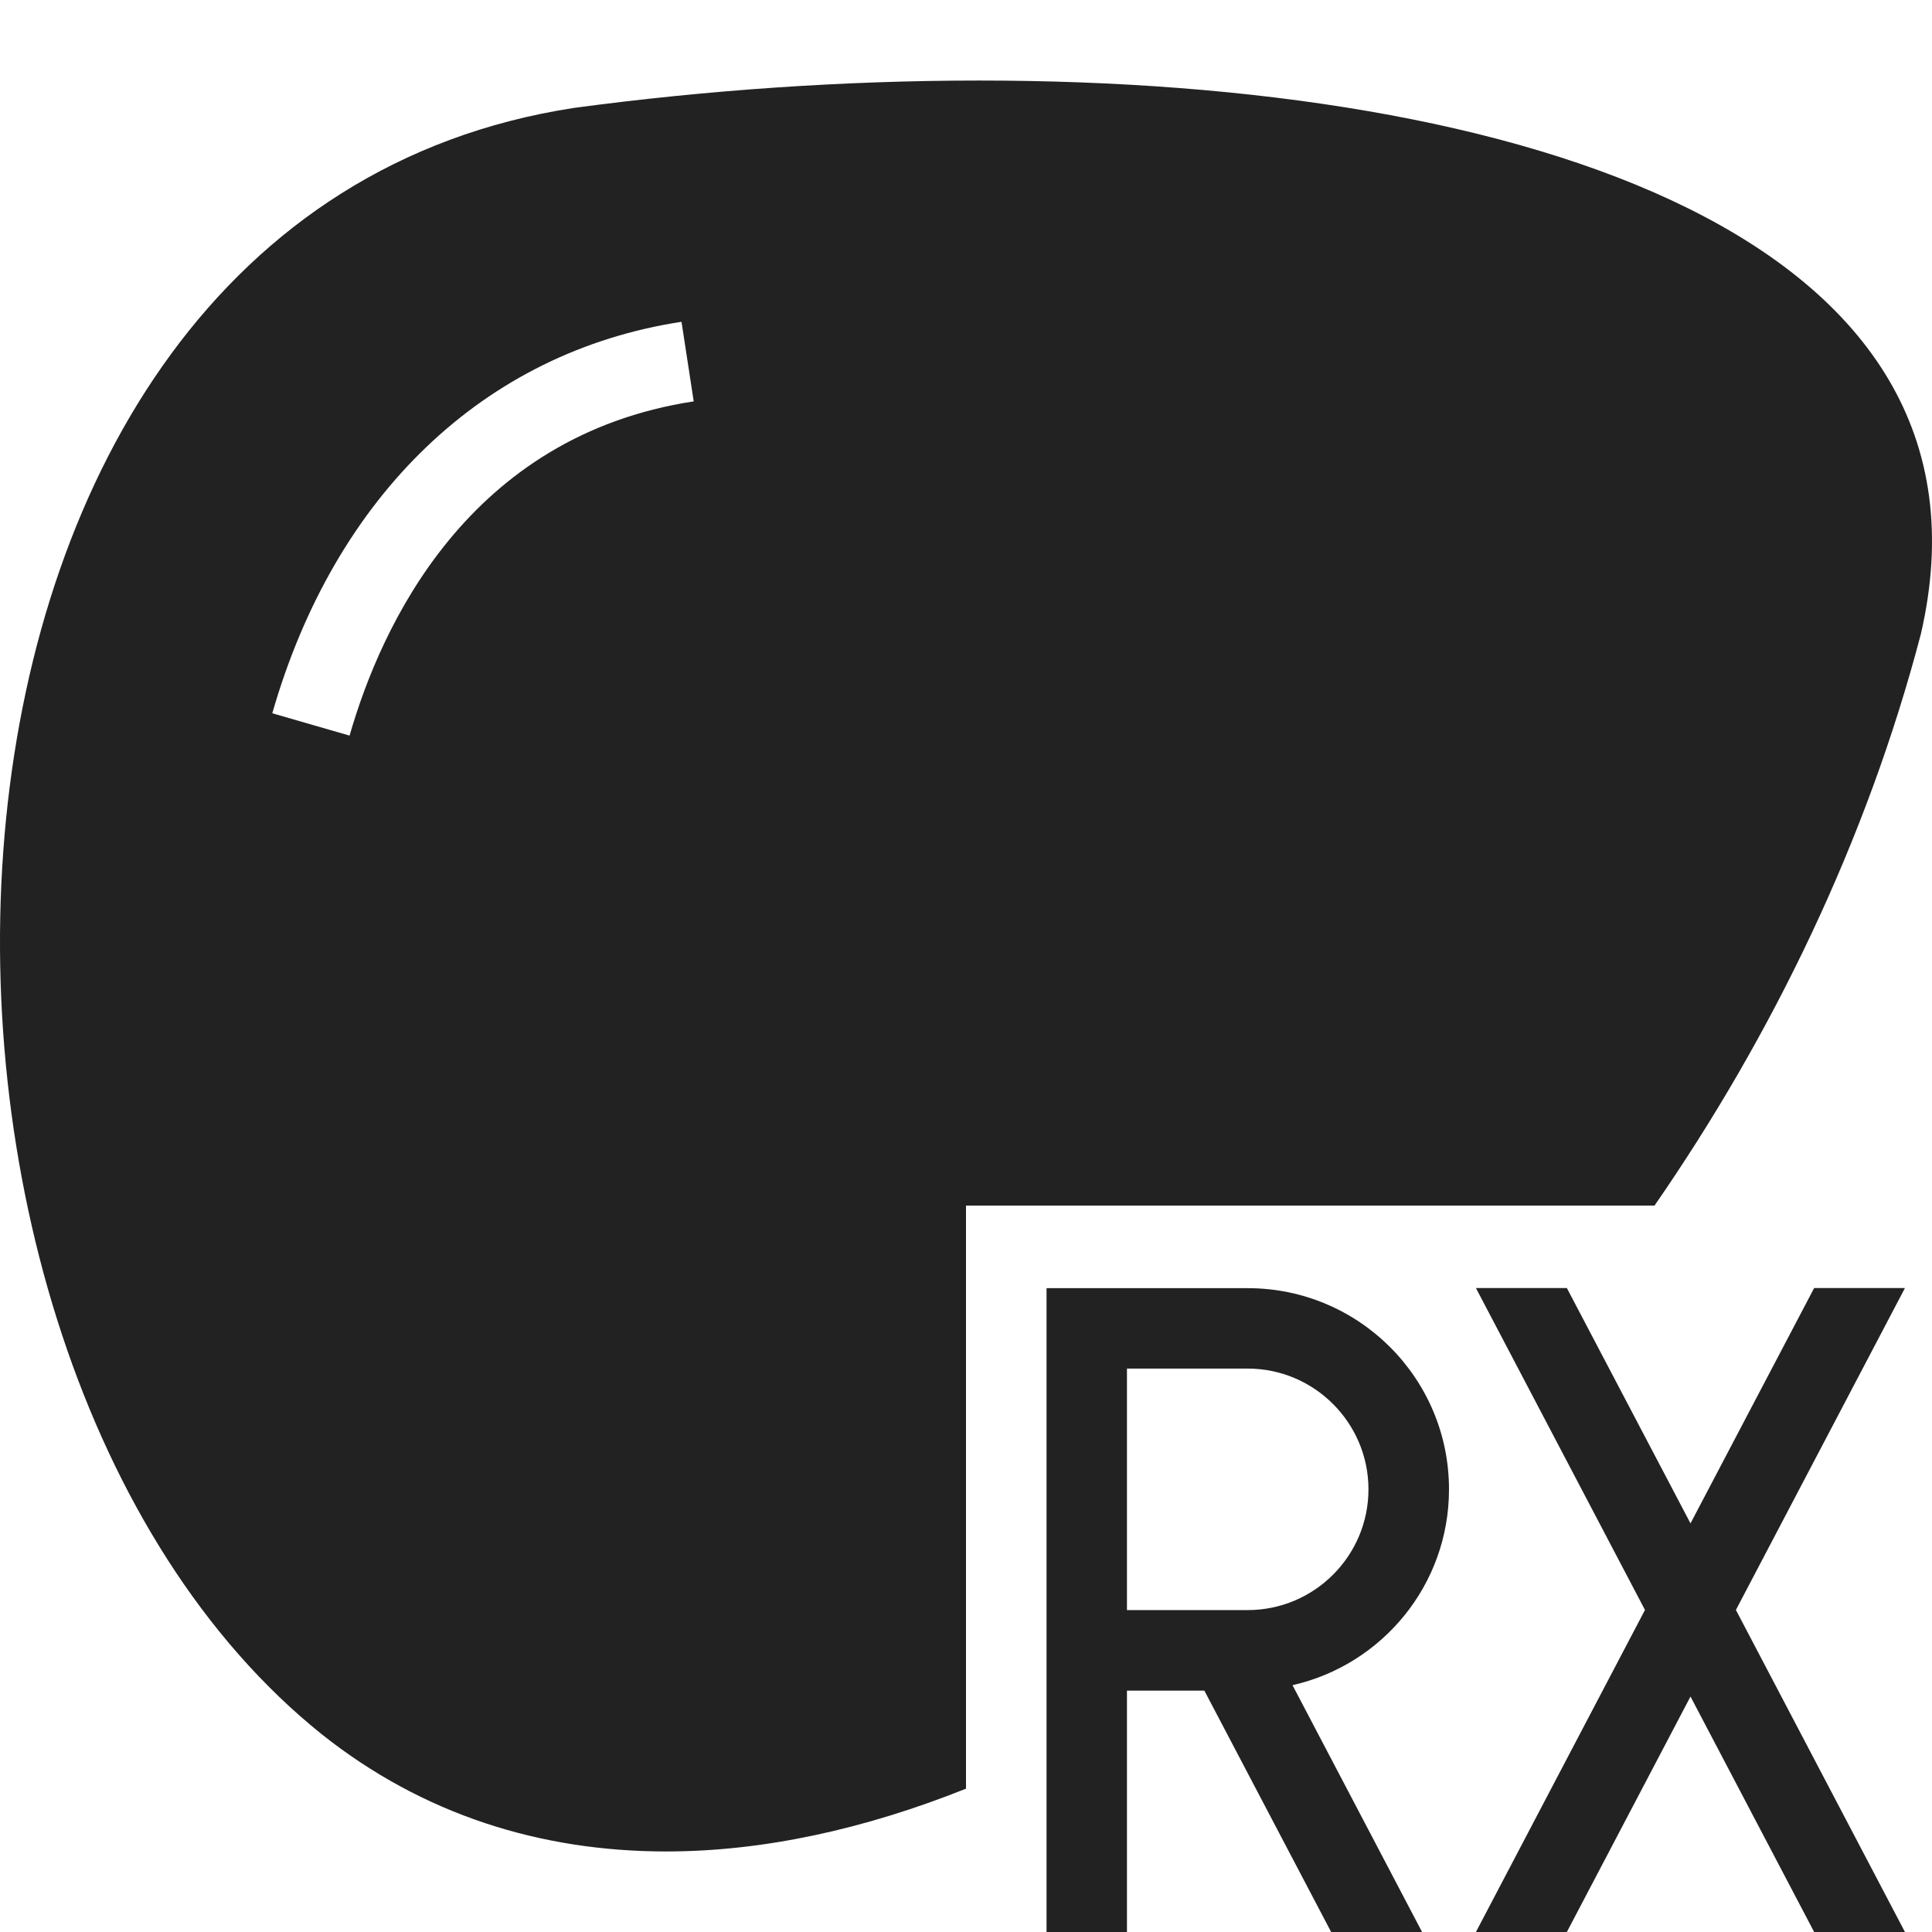 <svg width="16" height="16" viewBox="0 0 16 16" fill="none" xmlns="http://www.w3.org/2000/svg">
<g clip-path="url(#clip0_1357_38744)">
<path d="M8 9.984H13.702C14.682 8.568 15.461 6.956 15.908 5.25C16.668 1.959 12.603 0.667 8.108 0.667C6.993 0.667 5.852 0.746 4.751 0.894C-1.074 1.792 -1.264 11.21 2.664 14.362C3.504 15.03 4.48 15.333 5.517 15.333C6.32 15.333 7.159 15.149 8 14.813V9.984ZM5.745 3.324C3.876 3.61 3.157 5.181 2.895 6.092L2.255 5.907C2.775 4.097 4.011 2.915 5.644 2.665L5.745 3.324Z" fill="#222222"/>
<path d="M9.333 14.001H9.974L11.024 16H11.777L10.704 13.956C11.445 13.788 12 13.127 12 12.334C12 11.414 11.254 10.668 10.333 10.668H8.667V16H9.333V14.001ZM10.333 11.334C10.884 11.334 11.333 11.783 11.333 12.334C11.333 12.886 10.884 13.334 10.333 13.334H9.333V11.334H10.333Z" fill="#222222"/>
<path d="M15.776 10.667H15.024L14 12.616L12.976 10.667H12.223L13.623 13.333L12.223 16H12.976L14 14.05L15.024 16H15.776L14.376 13.333L15.776 10.667Z" fill="#222222"/>
</g>
<defs>
<clipPath id="clip0_1357_38744">
<rect width="16" height="16" fill="white"/>
</clipPath>
</defs>
</svg>
